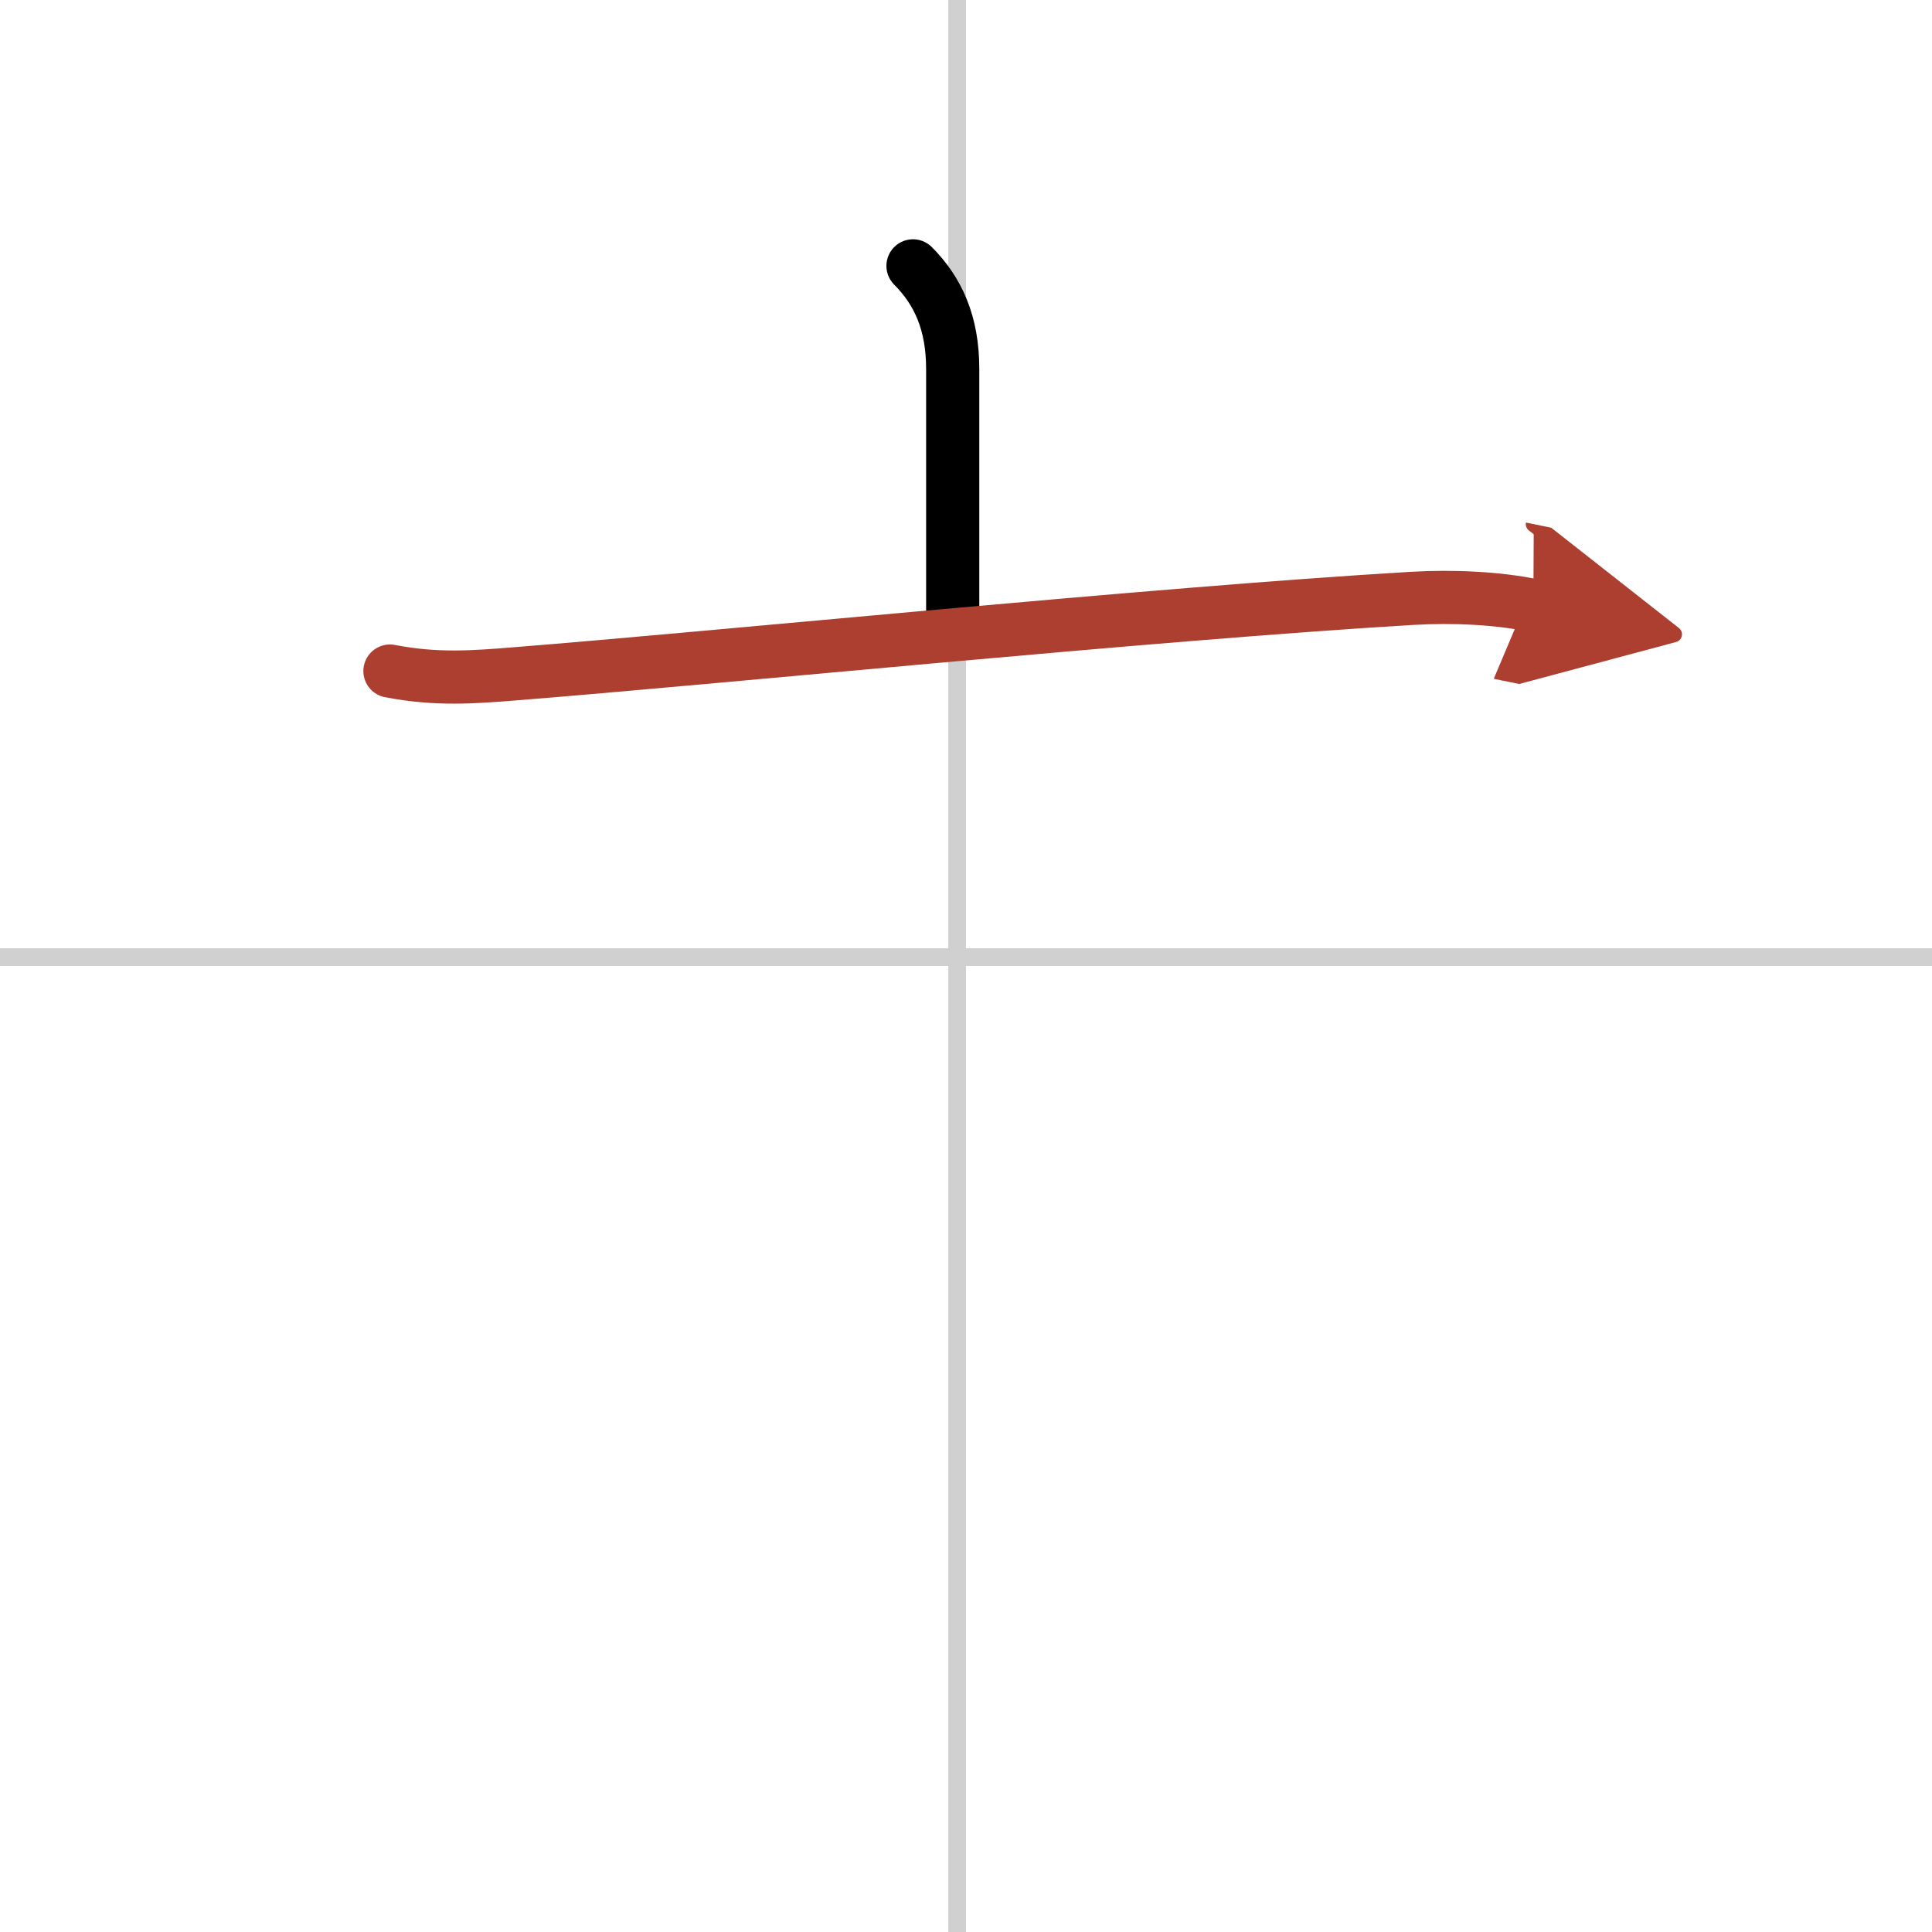 <svg width="400" height="400" viewBox="0 0 109 109" xmlns="http://www.w3.org/2000/svg"><defs><marker id="a" markerWidth="4" orient="auto" refX="1" refY="5" viewBox="0 0 10 10"><polyline points="0 0 10 5 0 10 1 5" fill="#ad3f31" stroke="#ad3f31"/></marker></defs><g fill="none" stroke="#000" stroke-linecap="round" stroke-linejoin="round" stroke-width="3"><rect width="100%" height="100%" fill="#fff" stroke="#fff"/><line x1="54" x2="54" y2="109" stroke="#d0d0d0" stroke-width="1"/><line x2="109" y1="54" y2="54" stroke="#d0d0d0" stroke-width="1"/><path d="m51.51 15c1.43 1.43 2.24 3.25 2.24 5.81v13.69"/><path d="m22 37.86c2.62 0.51 4.75 0.34 7 0.16 11.38-0.9 36.13-3.4 50.65-4.26 2.38-0.14 4.86-0.01 6.86 0.4" marker-end="url(#a)" stroke="#ad3f31"/></g></svg>
